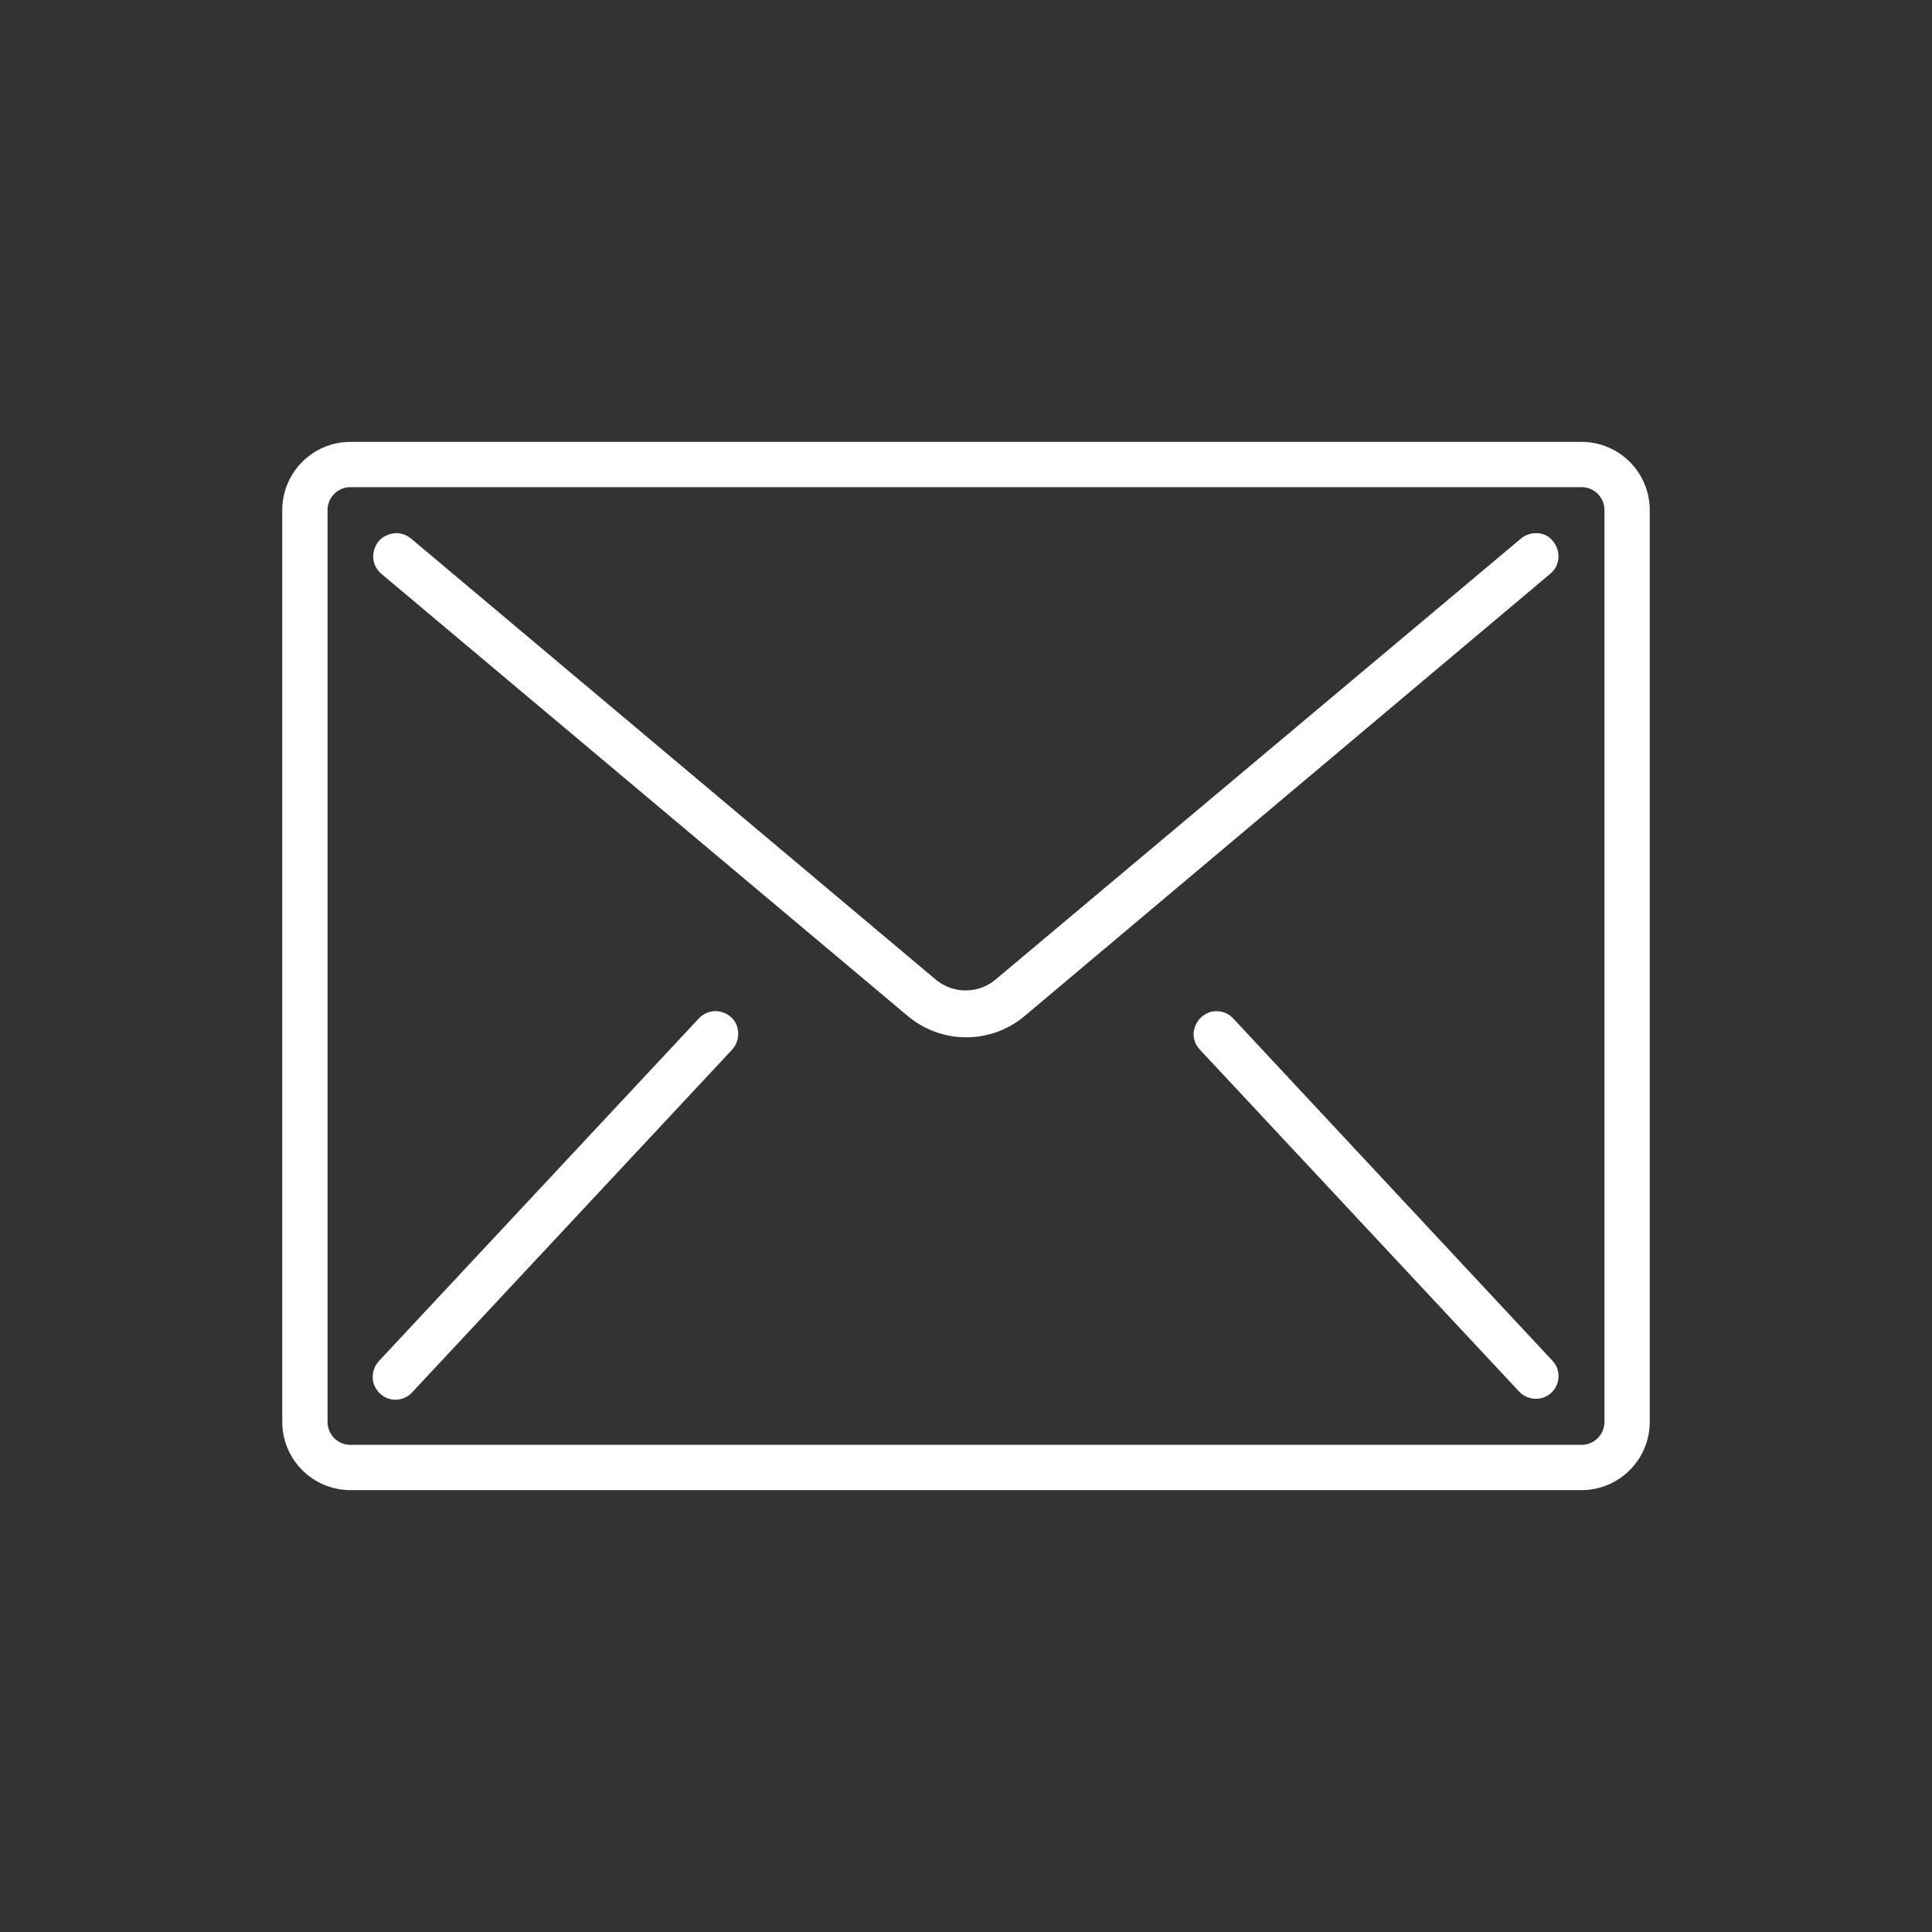 <?xml version="1.0" encoding="utf-8"?>
<!-- Generator: Adobe Illustrator 23.0.1, SVG Export Plug-In . SVG Version: 6.00 Build 0)  -->
<svg version="1.1" id="Capa_1" xmlns="http://www.w3.org/2000/svg" xmlns:xlink="http://www.w3.org/1999/xlink" x="0px" y="0px"
	 viewBox="0 0 512 512" style="enable-background:new 0 0 512 512;" xml:space="preserve">
<rect x="0" y="0" width="512" height="512" fill="#333333" stroke="none"/>
<style type="text/css">
	.st0{fill:#FFFFFF;}
	.st1{fill:none;}
</style>
<g>
	<g>
		<g>
			<path class="st0" d="M419.1,117.1H92.9c-10,0-18.1,8.1-18.1,18.1v241.6c0,10,8.1,18.1,18.1,18.1h326.2c10,0,18.1-8.1,18.1-18.1
				V135.2C437.2,125.2,429.1,117.1,419.1,117.1z M425.2,376.8c0,3.4-2.7,6.1-6.1,6.1H92.9c-3.4,0-6.1-2.7-6.1-6.1V135.2
				c0-3.4,2.7-6.1,6.1-6.1h326.2c3.4,0,6.1,2.7,6.1,6.1V376.8L425.2,376.8z"/>
			<path class="st0" d="M407.5,141.3c-1.6-0.1-3.2,0.4-4.4,1.4L263.7,259.7c-4.5,3.7-11,3.7-15.6,0L108.9,142.7
				c-1.7-1.4-3.9-1.8-6-1c-2.1,0.7-3.5,2.5-3.9,4.7c-0.4,2.1,0.4,4.3,2.1,5.7l139.4,117.1c9,7.6,22.1,7.6,31.1,0L410.9,152
				c1.2-1,2-2.5,2.1-4.1c0.1-1.6-0.4-3.2-1.4-4.4C410.6,142.1,409.1,141.4,407.5,141.3z"/>
			<path class="st0" d="M190.9,268.1c-2.1-0.5-4.4,0.3-5.8,1.9l-84.6,90.6c-1.5,1.6-2.1,3.8-1.5,6c0.7,2.1,2.3,3.7,4.5,4.2
				c2.1,0.5,4.4-0.3,5.8-1.9l84.6-90.6c1.5-1.6,2.1-3.8,1.5-6C194.9,270.2,193.1,268.6,190.9,268.1z"/>
			<path class="st0" d="M326.9,270c-1.5-1.7-3.6-2.3-5.8-1.9c-2.1,0.5-3.8,2.1-4.5,4.2c-0.7,2.1-0.1,4.4,1.5,6l84.6,90.6
				c2.3,2.3,6.1,2.4,8.4,0.2c2.4-2.2,2.6-6,0.4-8.4L326.9,270z"/>
		</g>
	</g>
</g>
<circle class="st1" cx="256" cy="256" r="256"/>
</svg>
